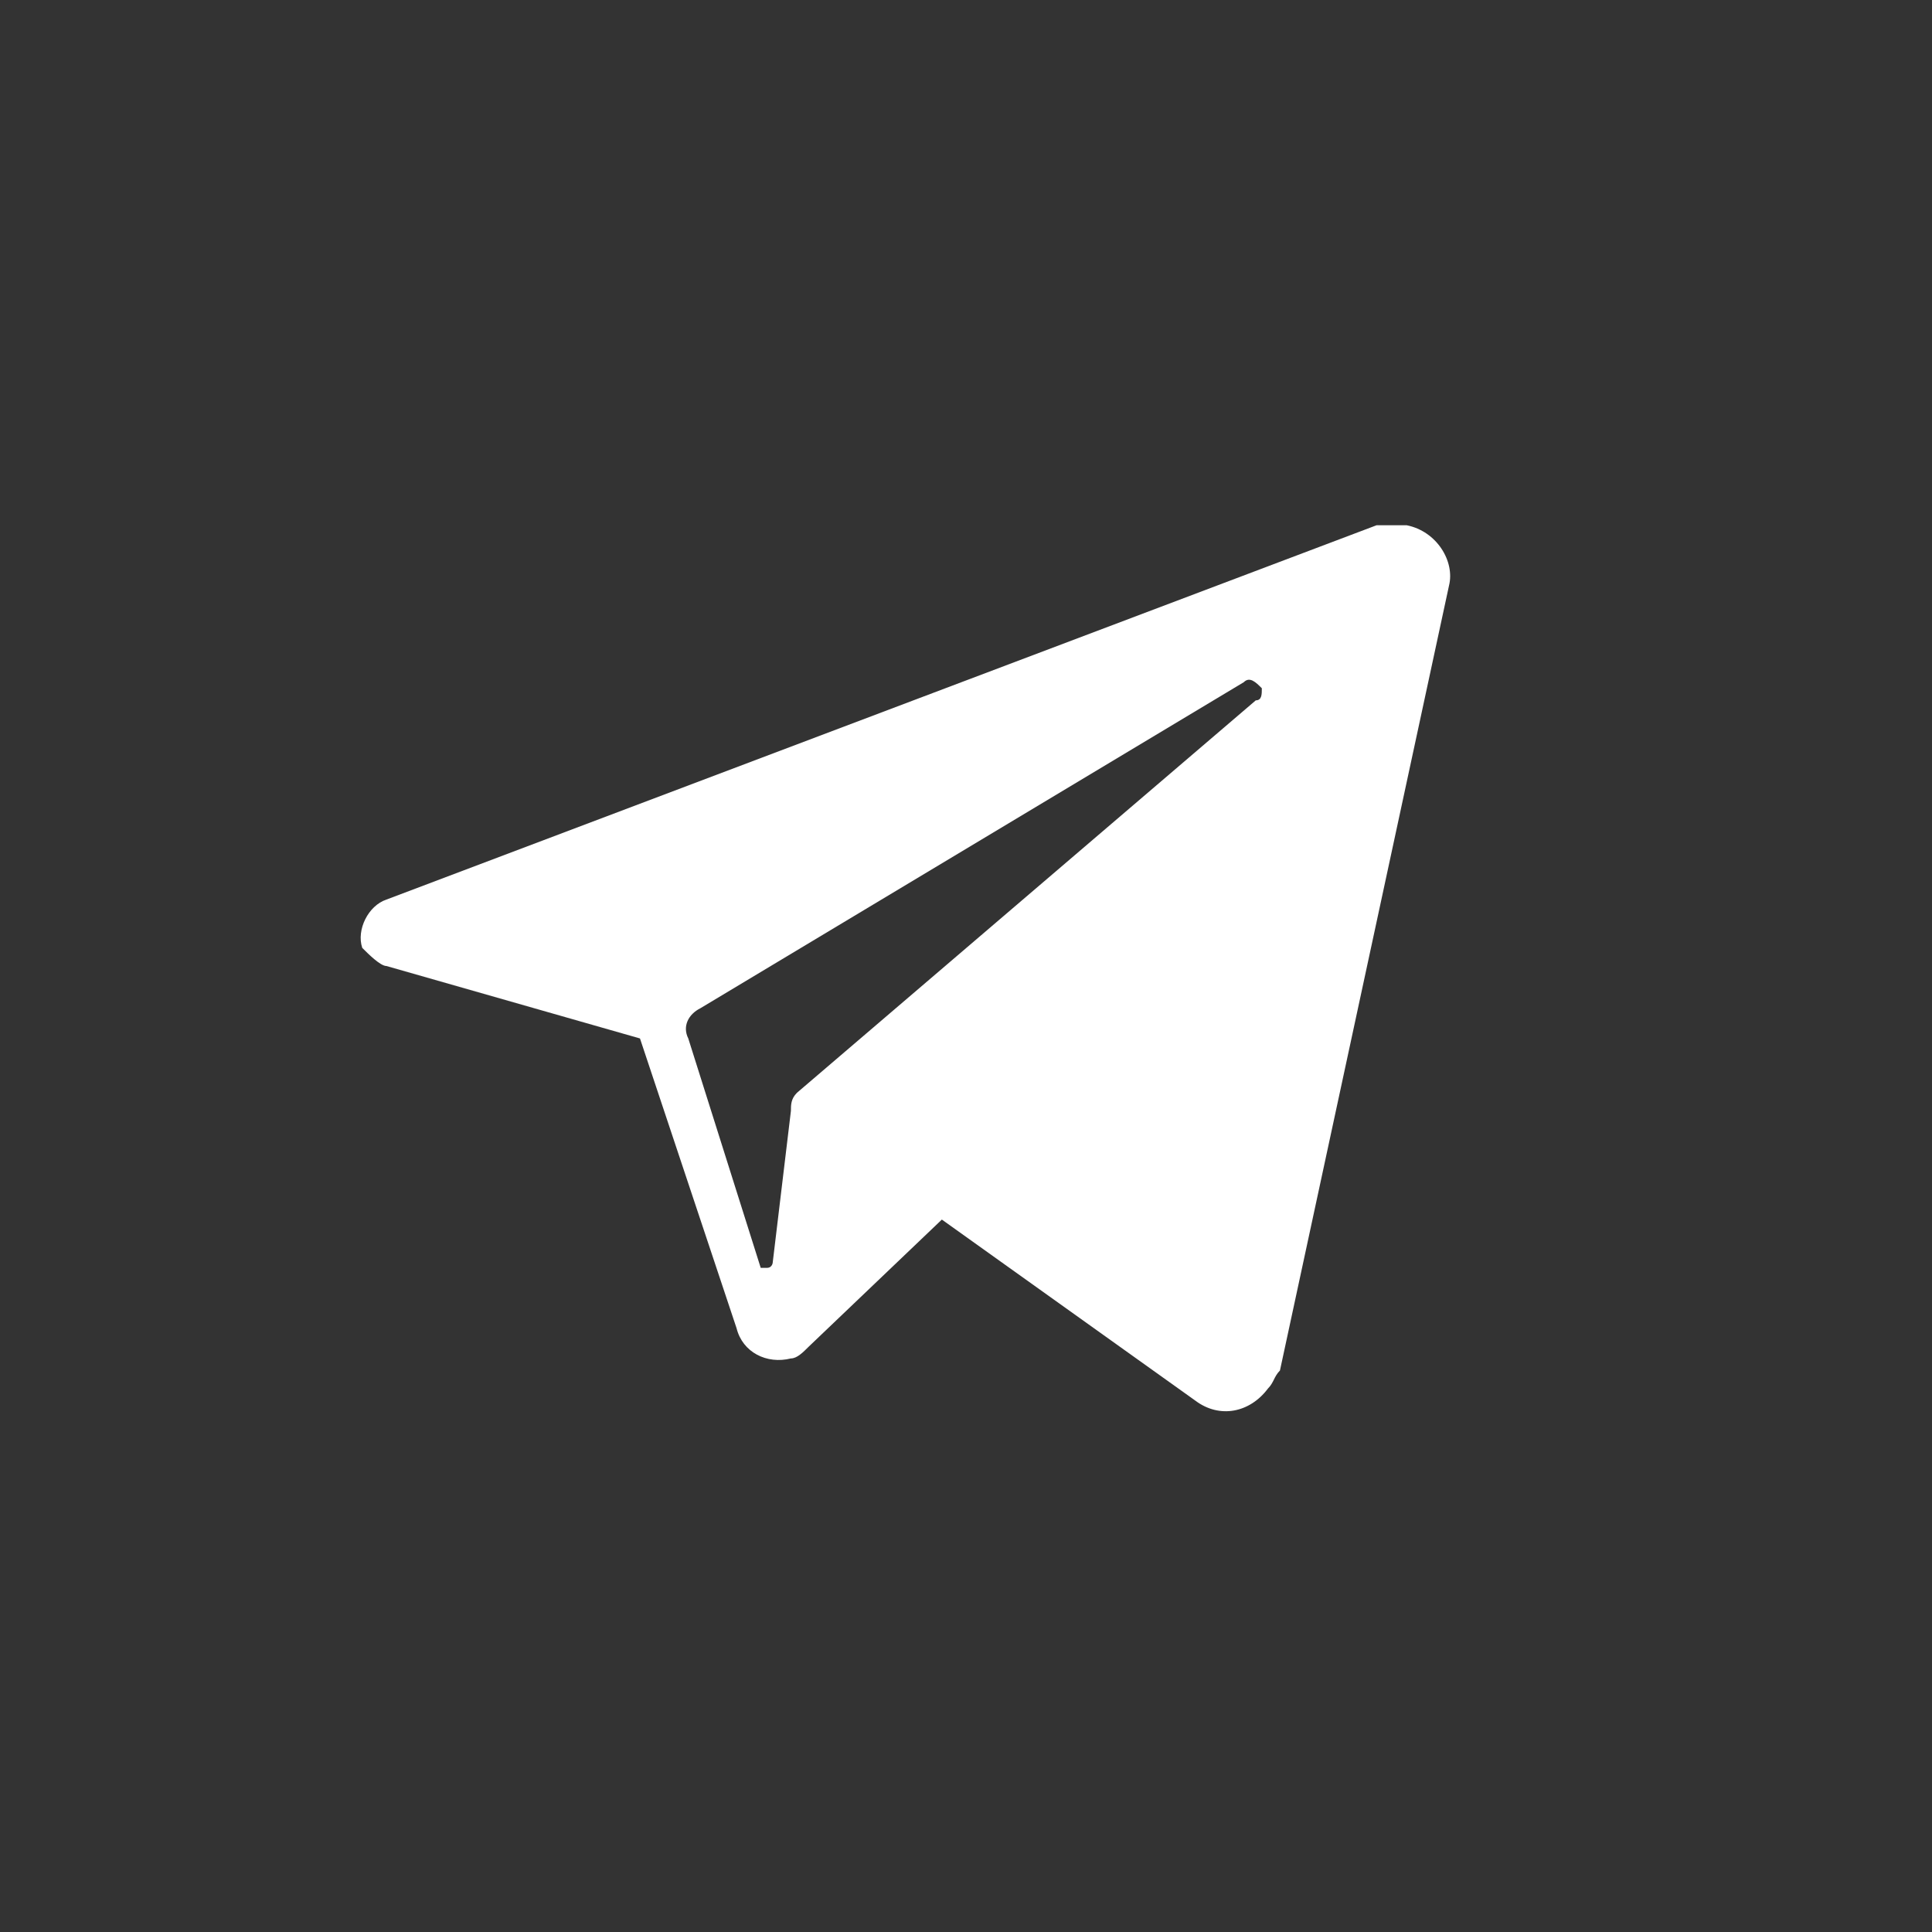 <?xml version="1.0" encoding="utf-8"?>
<!-- Generator: Adobe Illustrator 27.1.0, SVG Export Plug-In . SVG Version: 6.00 Build 0)  -->
<svg version="1.1" id="Capa_1" xmlns="http://www.w3.org/2000/svg" xmlns:xlink="http://www.w3.org/1999/xlink" x="0px" y="0px"
	 viewBox="0 0 32 32" style="enable-background:new 0 0 32 32;" xml:space="preserve">
<rect x="0" y="0" width="32" height="32" fill="#333333" stroke="none"/>
<style type="text/css">
	.st0{fill:none;}
	.st1{fill:#FFFFFF;}
</style>
<path class="st0" d="M16,0.5L16,0.5c8.6,0,15.5,6.9,15.5,15.5l0,0c0,8.6-6.9,15.5-15.5,15.5l0,0C7.4,31.5,0.5,24.6,0.5,16l0,0
	C0.5,7.4,7.4,0.5,16,0.5z"/>
<path class="st1" d="M22.8,8.7L6.4,14.9C6.1,15,5.9,15.4,6,15.7C6.1,15.8,6.3,16,6.4,16l4.2,1.2l1.6,4.8c0.1,0.4,0.5,0.6,0.9,0.5
	c0.1,0,0.2-0.1,0.3-0.2l2.2-2.1l4.2,3c0.4,0.3,0.9,0.2,1.2-0.2c0.1-0.1,0.1-0.2,0.2-0.3l2.8-13c0.1-0.4-0.2-0.9-0.7-1
	C23.2,8.7,23,8.7,22.8,8.7 M20.8,11.6l-7.6,6.5c-0.1,0.1-0.1,0.2-0.1,0.3l-0.3,2.5c0,0,0,0.1-0.1,0.1c0,0-0.1,0-0.1,0l-1.2-3.8
	c-0.1-0.2,0-0.4,0.2-0.5l9-5.4c0.1-0.1,0.2,0,0.3,0.1C20.9,11.5,20.9,11.6,20.8,11.6"/>
</svg>
